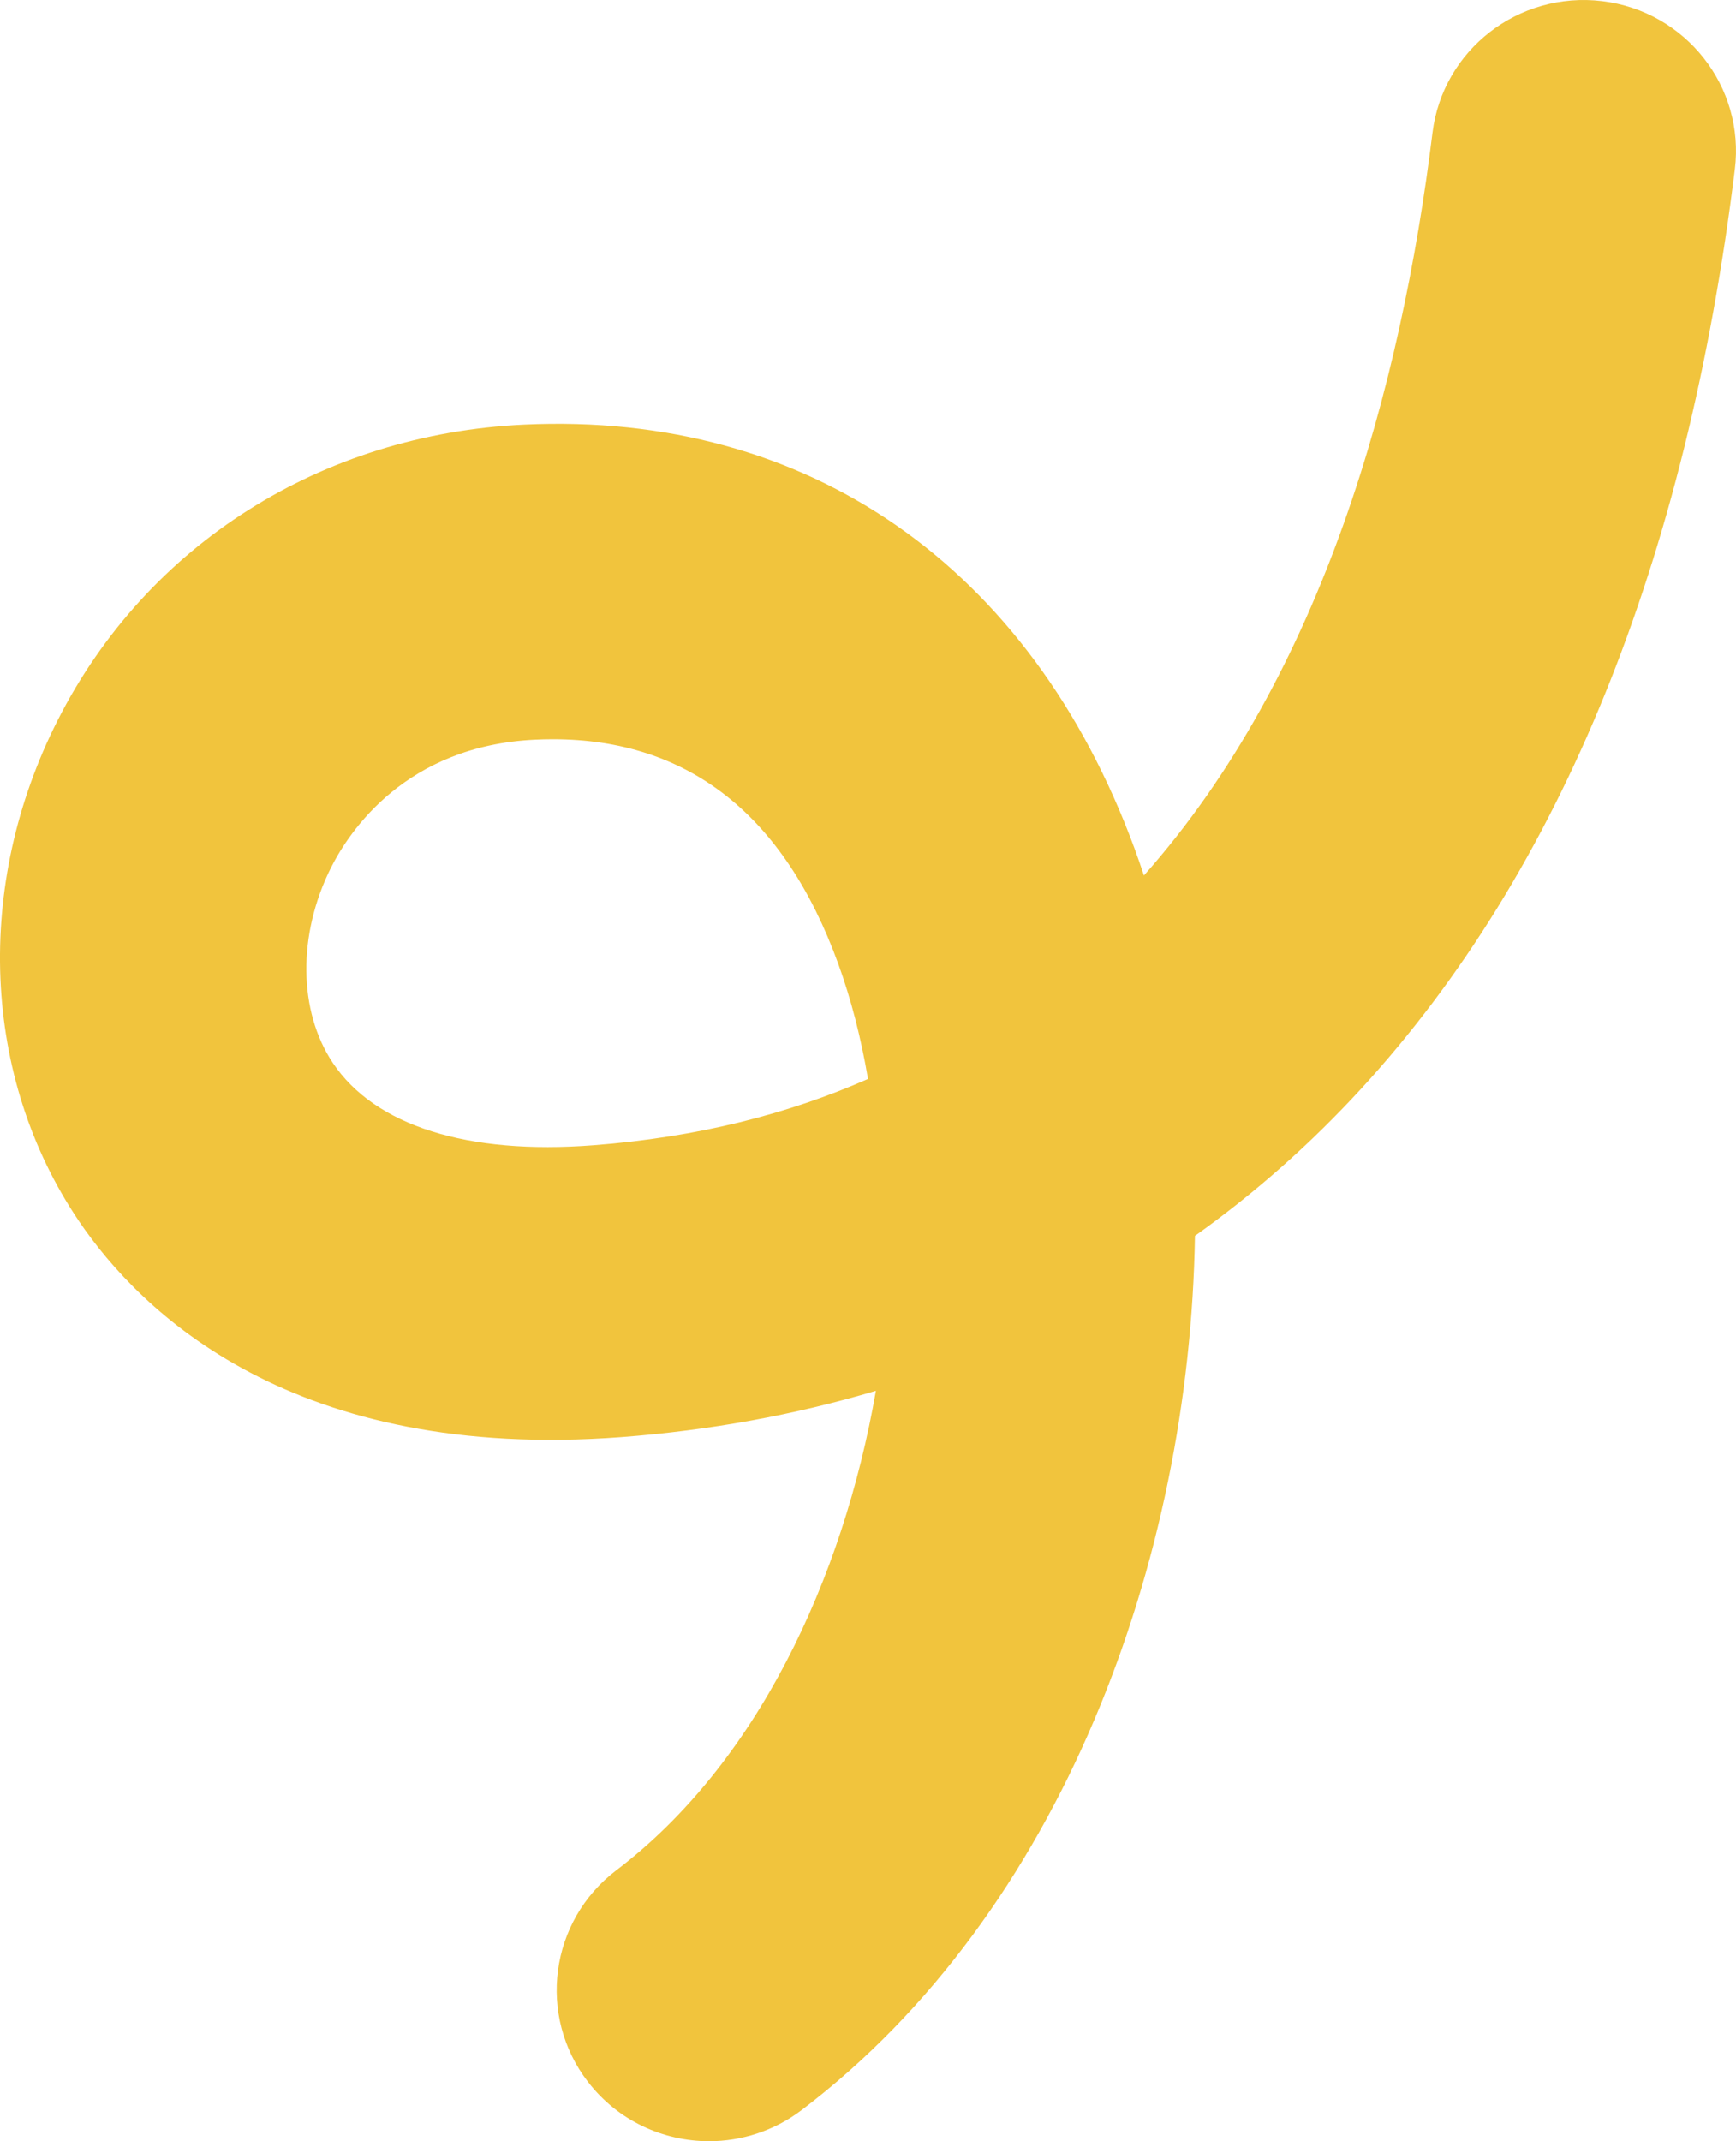 <?xml version="1.0" encoding="UTF-8"?> <svg xmlns="http://www.w3.org/2000/svg" xmlns:xlink="http://www.w3.org/1999/xlink" width="60px" height="74px" viewBox="0 0 60 74"> <!-- Generator: Sketch 57.1 (83088) - https://sketch.com --> <title>Shape</title> <desc>Created with Sketch.</desc> <g id="Page-1" stroke="none" stroke-width="1" fill="none" fill-rule="evenodd"> <g id="callday2019-updates" transform="translate(-720, -298)" fill="#F1C43D" fill-rule="nonzero"> <g id="Group-3" transform="translate(0, -0)"> <g id="Group-2" transform="translate(0, 0)"> <g id="Group-6" transform="translate(32, 50)"> <path d="M729.3,290.711 C731.381,289.228 733.31,287.521 735.07,285.599 C741.954,278.079 746.292,267.399 747.96,253.854 C748.314,250.992 746.26,248.388 743.375,248.039 C740.487,247.69 737.863,249.725 737.51,252.588 C736.426,261.378 733.734,271.274 727.537,278.256 C727.434,277.942 727.325,277.632 727.213,277.327 C723.613,267.558 715.921,262.218 706.119,262.675 C699.105,263.003 693.079,266.817 690,272.879 C687.094,278.598 687.371,285.231 690.722,290.192 C692.859,293.354 698.14,298.527 709.491,297.665 C712.55,297.432 715.486,296.895 718.273,296.065 C717.133,302.609 714.14,308.96 709.303,312.634 C706.995,314.388 706.558,317.664 708.325,319.953 C709.361,321.294 710.926,322 712.508,322 C713.624,322 714.75,321.647 715.706,320.923 C724.72,314.076 729.125,301.906 729.3,290.711 Z M708.515,287.579 C704.154,287.917 700.951,286.904 699.502,284.732 C698.308,282.941 698.282,280.296 699.437,277.991 C700.071,276.73 702.023,273.774 706.492,273.563 C706.699,273.553 706.906,273.548 707.107,273.548 C711.78,273.548 715.094,276.152 716.967,281.294 C717.416,282.531 717.76,283.874 718,285.288 C715.241,286.503 712.097,287.303 708.515,287.579 Z" id="Shape"></path> </g> </g> </g> </g> </g> </svg> 